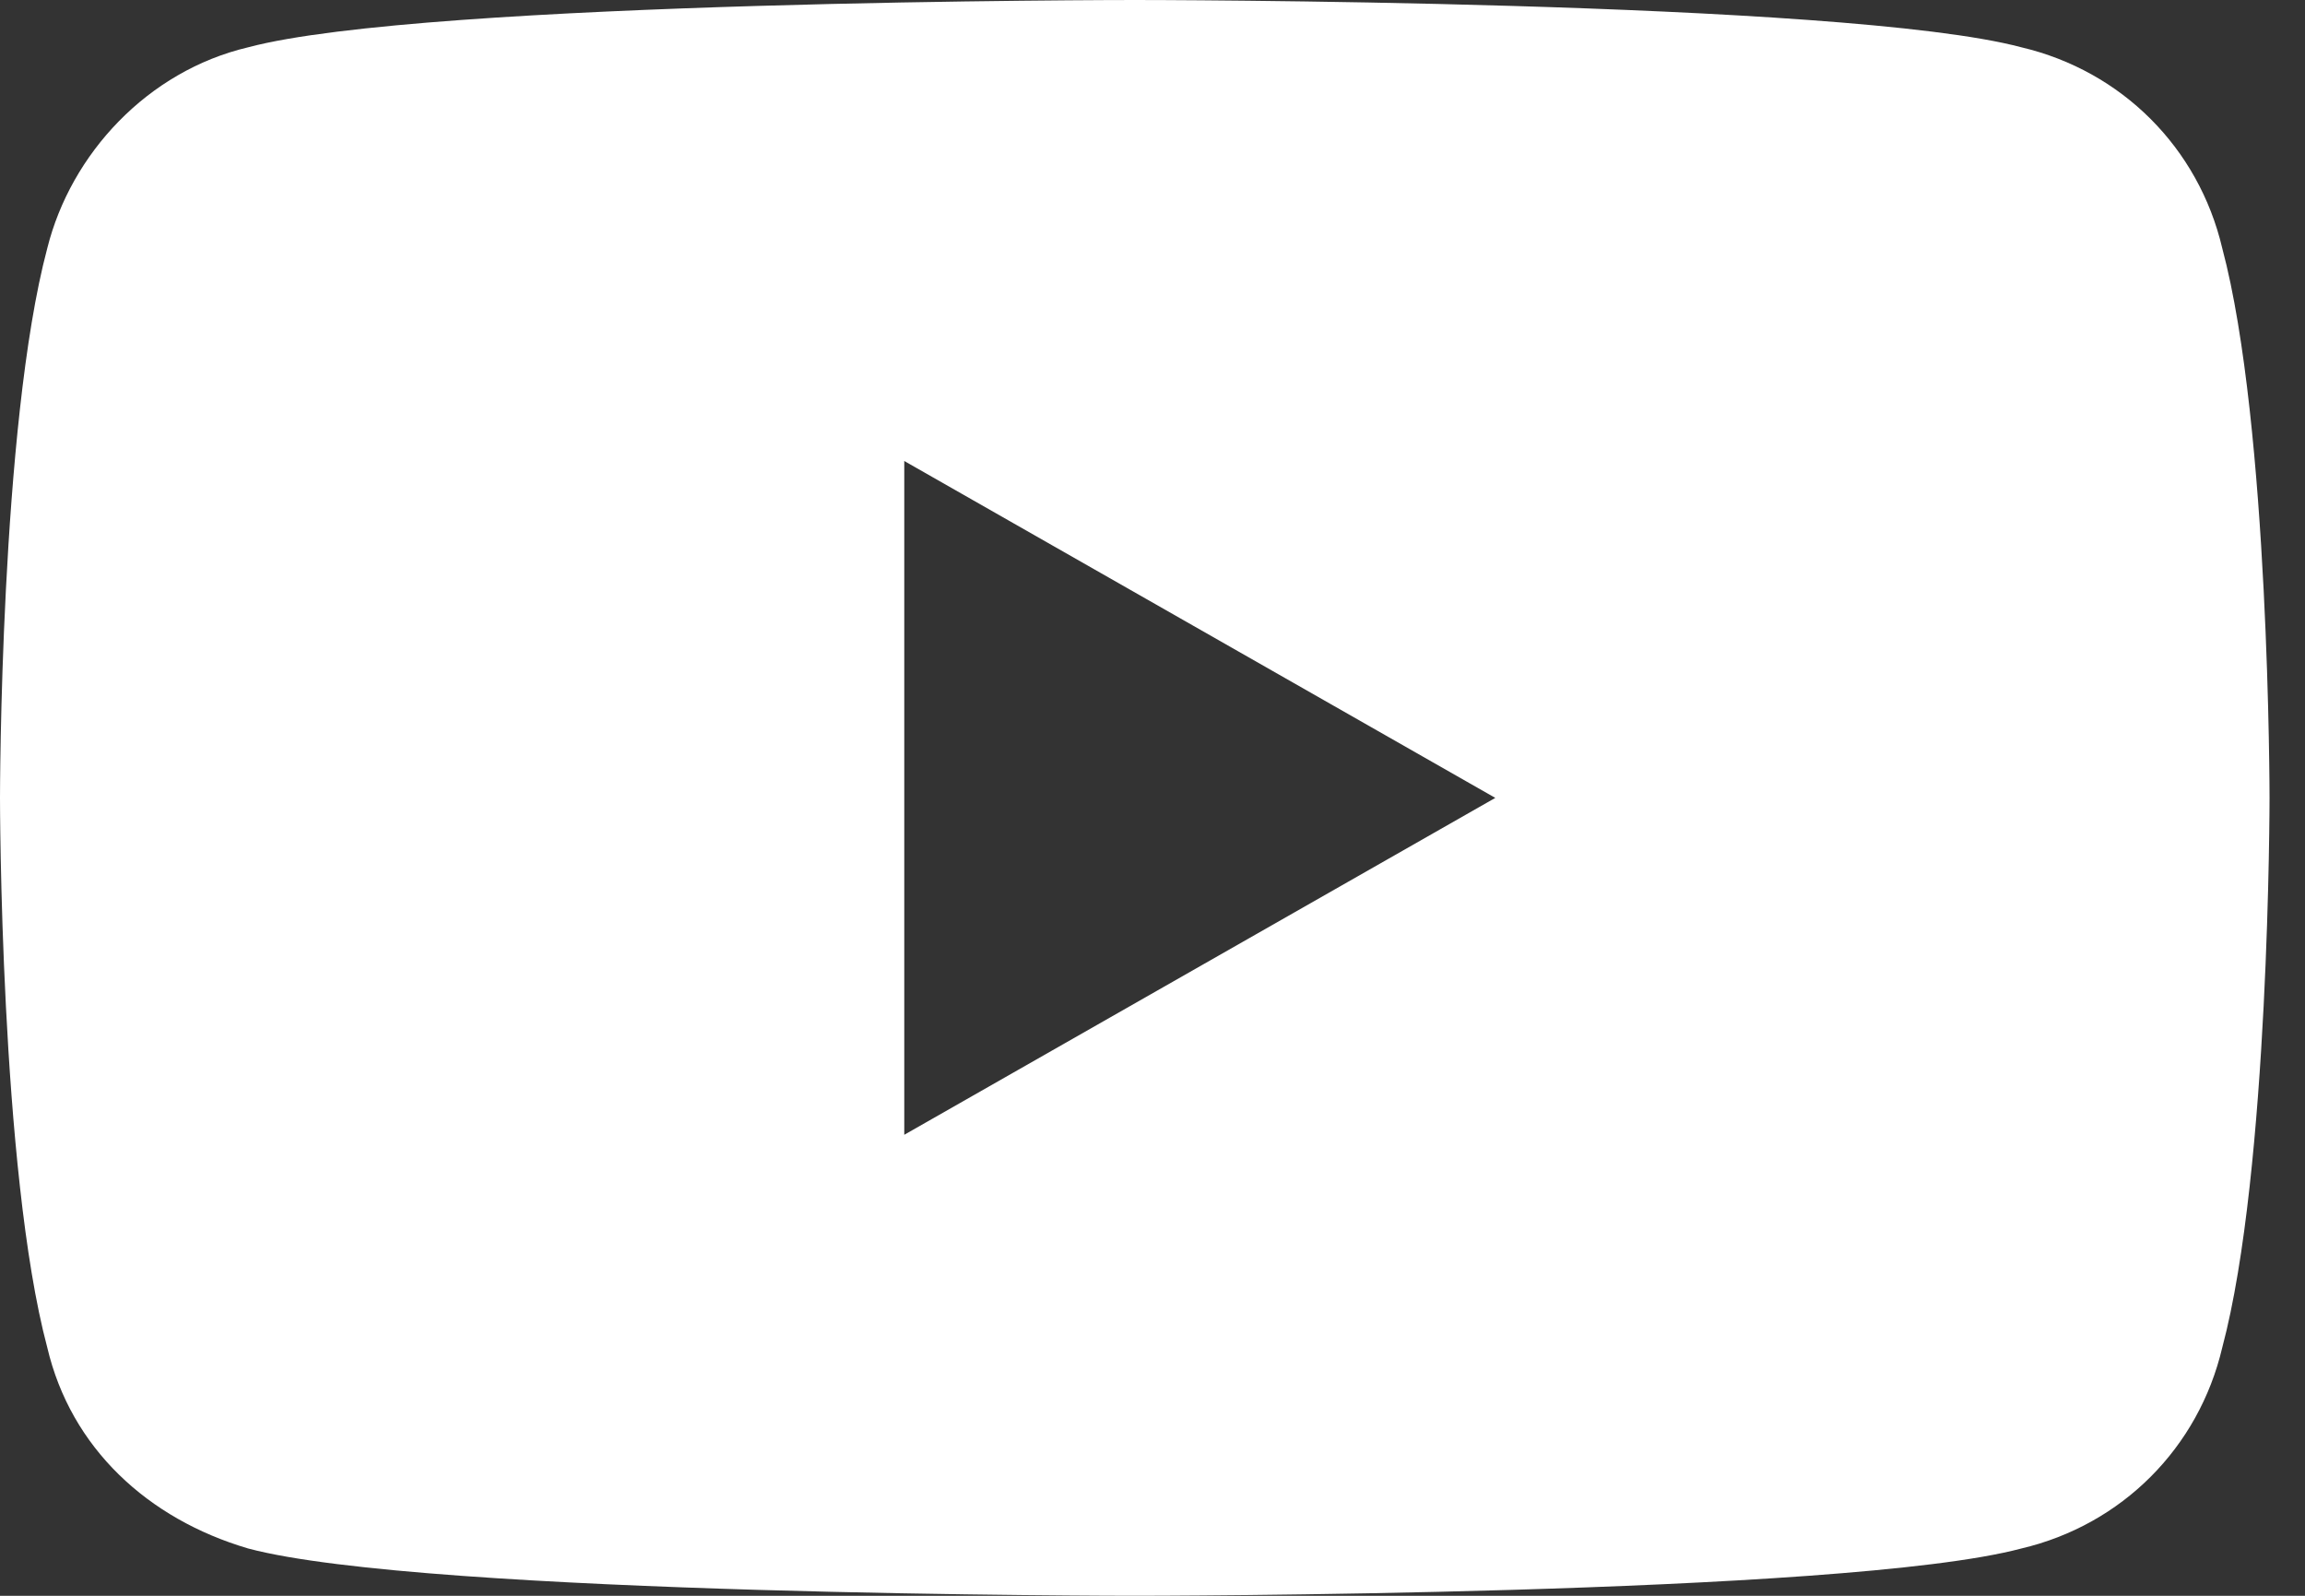 <?xml version="1.0" encoding="utf-8"?>
<!-- Generator: Adobe Illustrator 26.0.1, SVG Export Plug-In . SVG Version: 6.00 Build 0)  -->
<svg version="1.1" id="Ebene_1" xmlns="http://www.w3.org/2000/svg" xmlns:xlink="http://www.w3.org/1999/xlink" x="0px" y="0px"
	 viewBox="0 0 39 27" style="enable-background:new 0 0 39 27;" xml:space="preserve">
<rect x="0" y="0" width="39" height="27" fill="#333333" stroke="none"/>
<style type="text/css">
	.st0{fill:#FFFFFF;}
</style>
<path class="st0" d="M37.6,4.2c-0.4-1.7-1.7-3-3.4-3.4c-3-0.8-15-0.8-15-0.8s-12,0-15,0.8c-1.7,0.4-3,1.8-3.4,3.4
	C0,7.2,0,13.5,0,13.5s0,6.3,0.8,9.3c0.4,1.7,1.7,2.9,3.4,3.4c3,0.8,15,0.8,15,0.8s12,0,15-0.8c1.7-0.4,3-1.7,3.4-3.4
	c0.8-3,0.8-9.3,0.8-9.3S38.4,7.2,37.6,4.2z M15.3,19.2V7.8l10,5.7L15.3,19.2L15.3,19.2z"/>
</svg>
